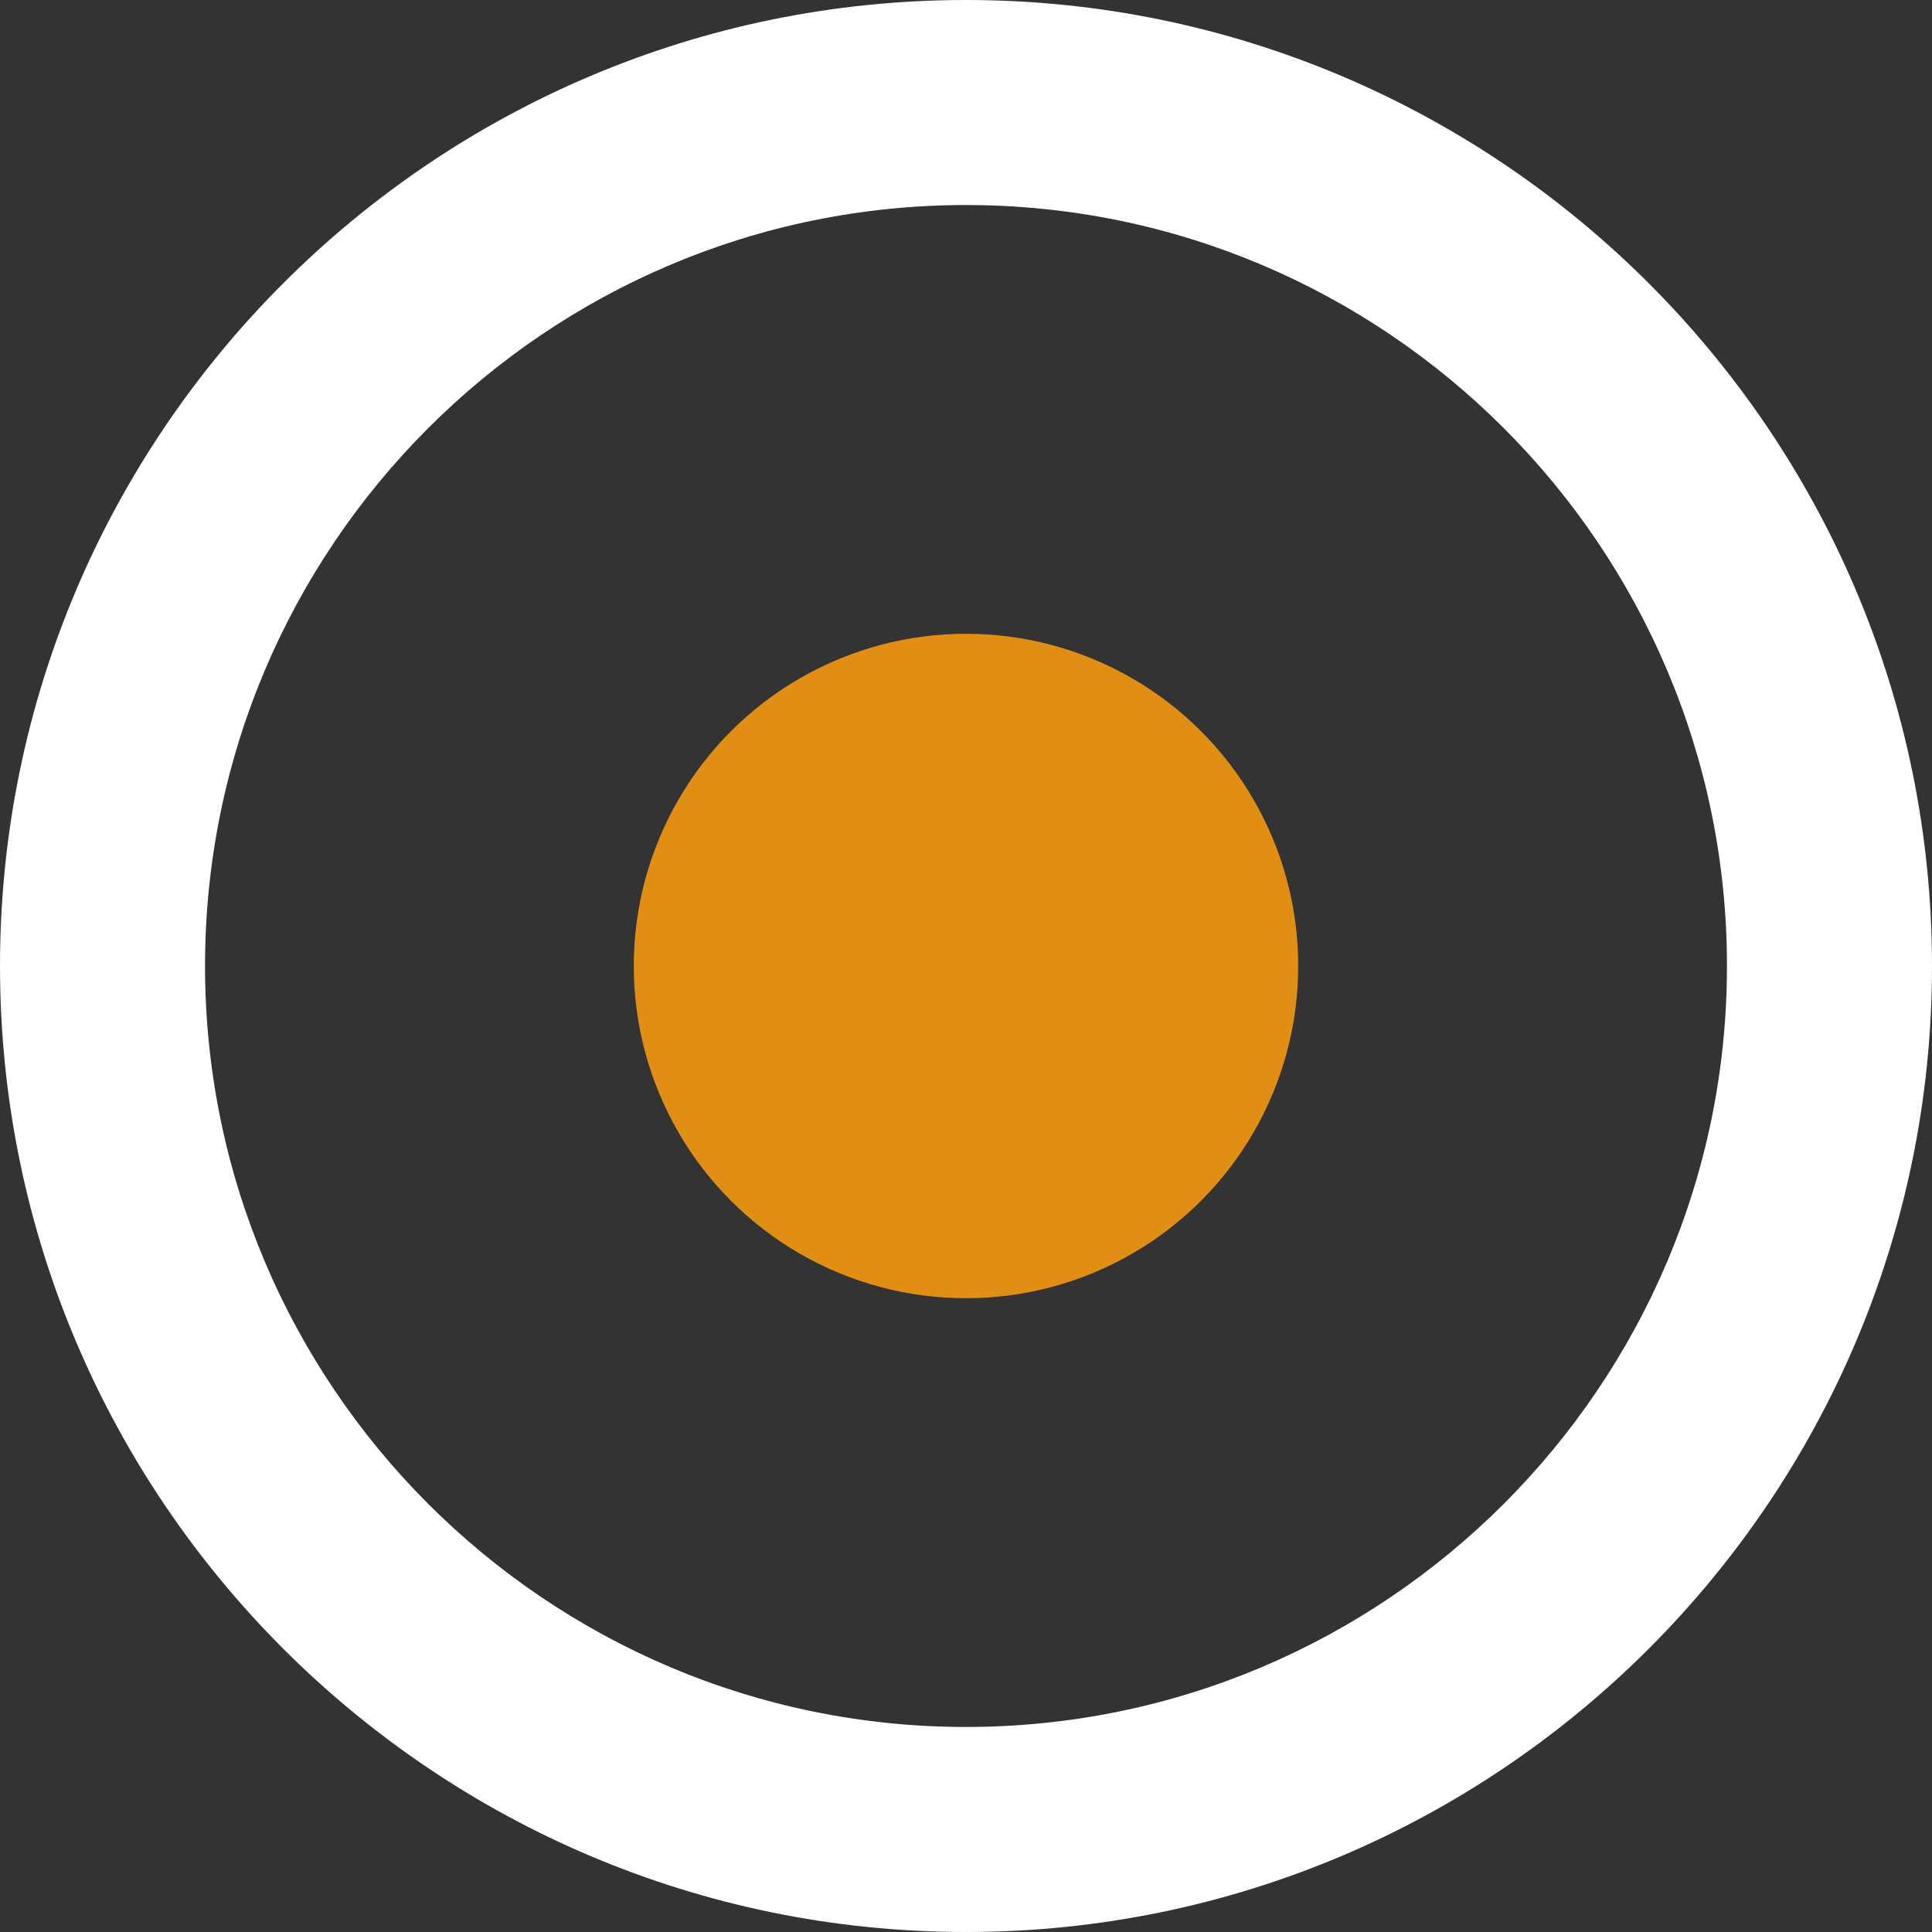 <?xml version="1.0"?>
<svg xmlns="http://www.w3.org/2000/svg" xmlns:xlink="http://www.w3.org/1999/xlink" version="1.1" id="Capa_1" x="0px" y="0px"  viewBox="0 0 94.5 94.5" style="enable-background:new 0 0 94.5 94.5;" xml:space="preserve" class=""><rect x="0" y="0" width="94.5" height="94.5" fill="#333333" stroke="none"/><g><g>
	<g>
		<path d="M47.25,0C21.196,0,0,21.196,0,47.25C0,73.305,21.196,94.5,47.25,94.5c26.055,0,47.25-21.195,47.25-47.25    C94.5,21.196,73.305,0,47.25,0z M47.25,84.471c-20.524,0-37.221-16.695-37.221-37.221c0-20.525,16.697-37.221,37.221-37.221    c20.523,0,37.221,16.697,37.221,37.221C84.471,67.773,67.773,84.471,47.25,84.471z" data-original="#000000" class="active-path" data-old_color="#000000" fill="#fff"/>
		<circle cx="47.25" cy="47.25" r="16.25" data-original="#000000" class="active-path" data-old_color="#000000" fill="#E18E15"/>
	</g>
</g></g> </svg>
